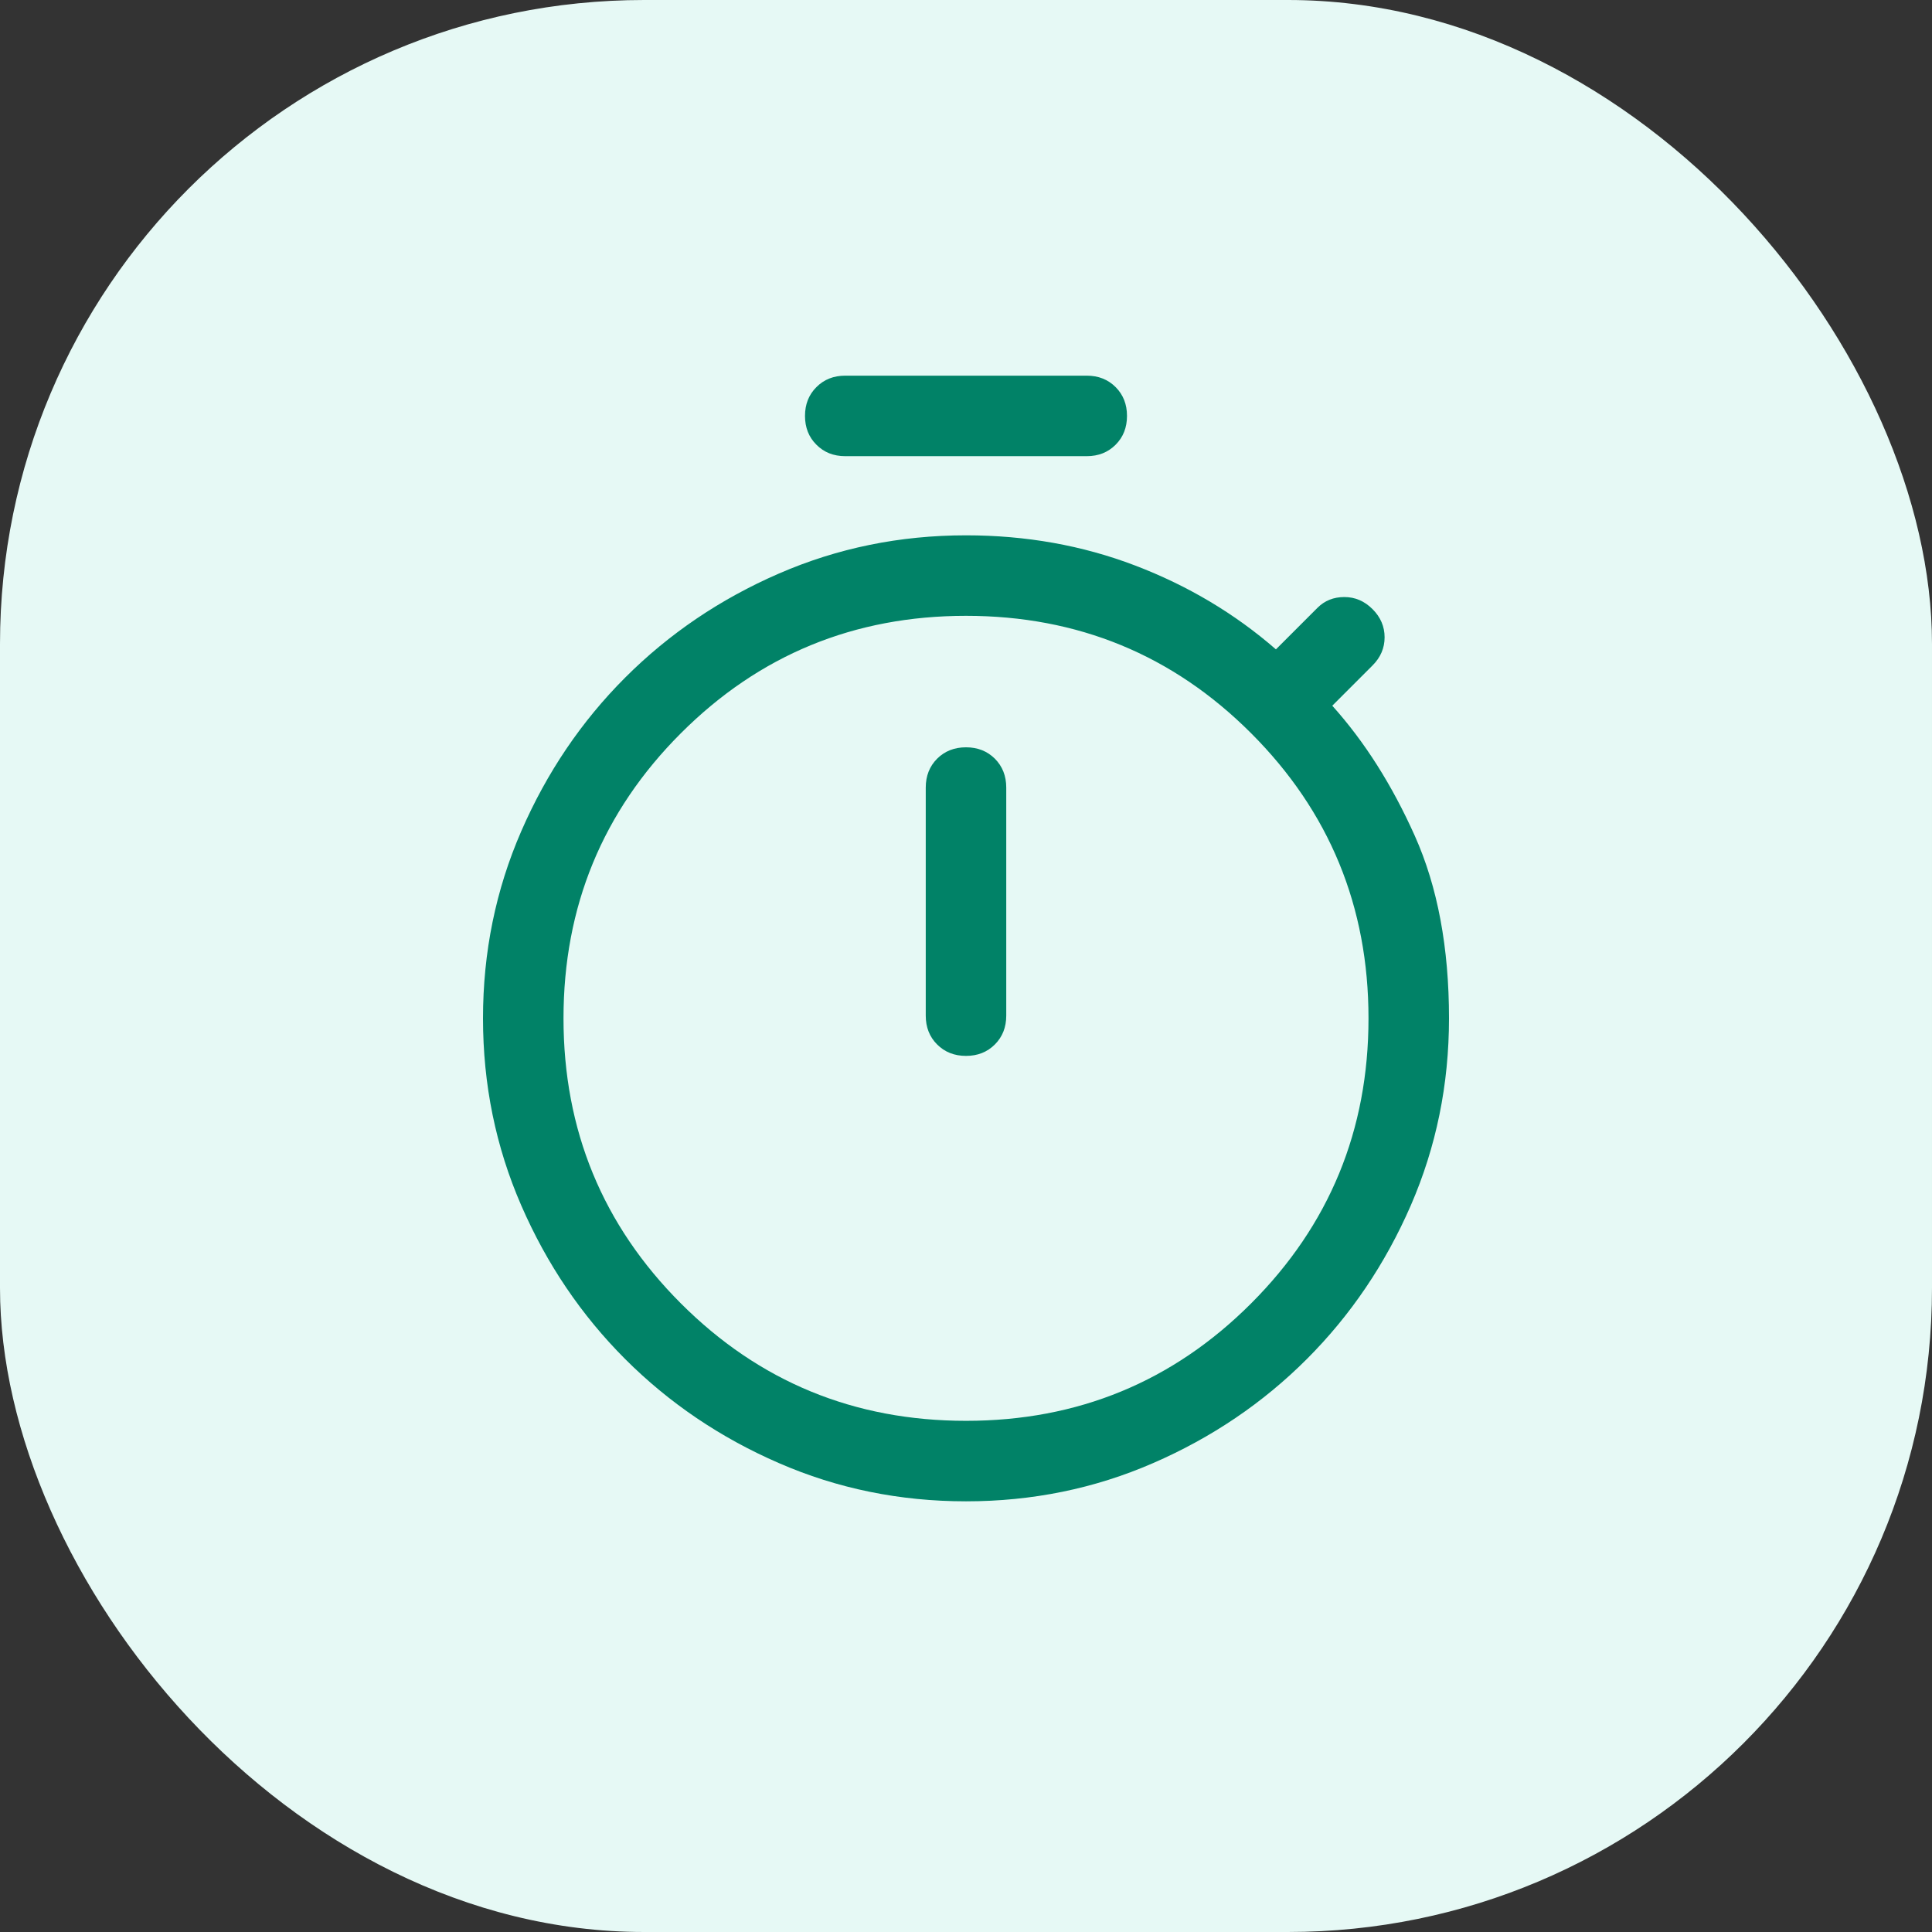 <svg width="36" height="36" viewBox="0 0 36 36" fill="none" xmlns="http://www.w3.org/2000/svg">
<rect x="0" y="0" width="36" height="36" fill="#333333" stroke="none"/>
<rect width="36" height="36" rx="12" fill="#E6F9F5"/>
<path d="M15.75 8.5C15.533 8.5 15.354 8.429 15.213 8.287C15.071 8.146 15 7.967 15 7.75C15 7.533 15.071 7.354 15.213 7.213C15.354 7.071 15.533 7 15.75 7H20.25C20.467 7 20.646 7.071 20.788 7.213C20.929 7.354 21 7.533 21 7.75C21 7.967 20.929 8.146 20.788 8.287C20.646 8.429 20.467 8.5 20.25 8.5H15.75ZM18 19.675C18.217 19.675 18.396 19.604 18.538 19.462C18.679 19.321 18.75 19.142 18.75 18.925V14.675C18.75 14.458 18.679 14.279 18.538 14.137C18.396 13.996 18.217 13.925 18 13.925C17.783 13.925 17.604 13.996 17.462 14.137C17.321 14.279 17.25 14.458 17.25 14.675V18.925C17.25 19.142 17.321 19.321 17.462 19.462C17.604 19.604 17.783 19.675 18 19.675ZM18 27.975C16.767 27.975 15.604 27.738 14.512 27.262C13.421 26.788 12.467 26.142 11.65 25.325C10.833 24.508 10.188 23.554 9.713 22.462C9.238 21.371 9 20.208 9 18.975C9 17.742 9.238 16.579 9.713 15.488C10.188 14.396 10.833 13.442 11.65 12.625C12.467 11.808 13.421 11.162 14.512 10.688C15.604 10.213 16.767 9.975 18 9.975C19.117 9.975 20.167 10.162 21.15 10.537C22.133 10.912 23.008 11.433 23.775 12.1L24.55 11.325C24.683 11.192 24.85 11.125 25.05 11.125C25.25 11.125 25.425 11.2 25.575 11.35C25.725 11.5 25.8 11.675 25.8 11.875C25.8 12.075 25.725 12.25 25.575 12.4L24.825 13.15C25.425 13.817 25.938 14.625 26.363 15.575C26.788 16.525 27 17.658 27 18.975C27 20.208 26.762 21.371 26.288 22.462C25.812 23.554 25.167 24.508 24.35 25.325C23.533 26.142 22.579 26.788 21.488 27.262C20.396 27.738 19.233 27.975 18 27.975ZM18 26.475C20.083 26.475 21.854 25.746 23.312 24.288C24.771 22.829 25.5 21.058 25.5 18.975C25.5 16.892 24.771 15.121 23.312 13.662C21.854 12.204 20.083 11.475 18 11.475C15.917 11.475 14.146 12.204 12.688 13.662C11.229 15.121 10.5 16.892 10.5 18.975C10.5 21.058 11.229 22.829 12.688 24.288C14.146 25.746 15.917 26.475 18 26.475Z" fill="#018267"/>
</svg>
